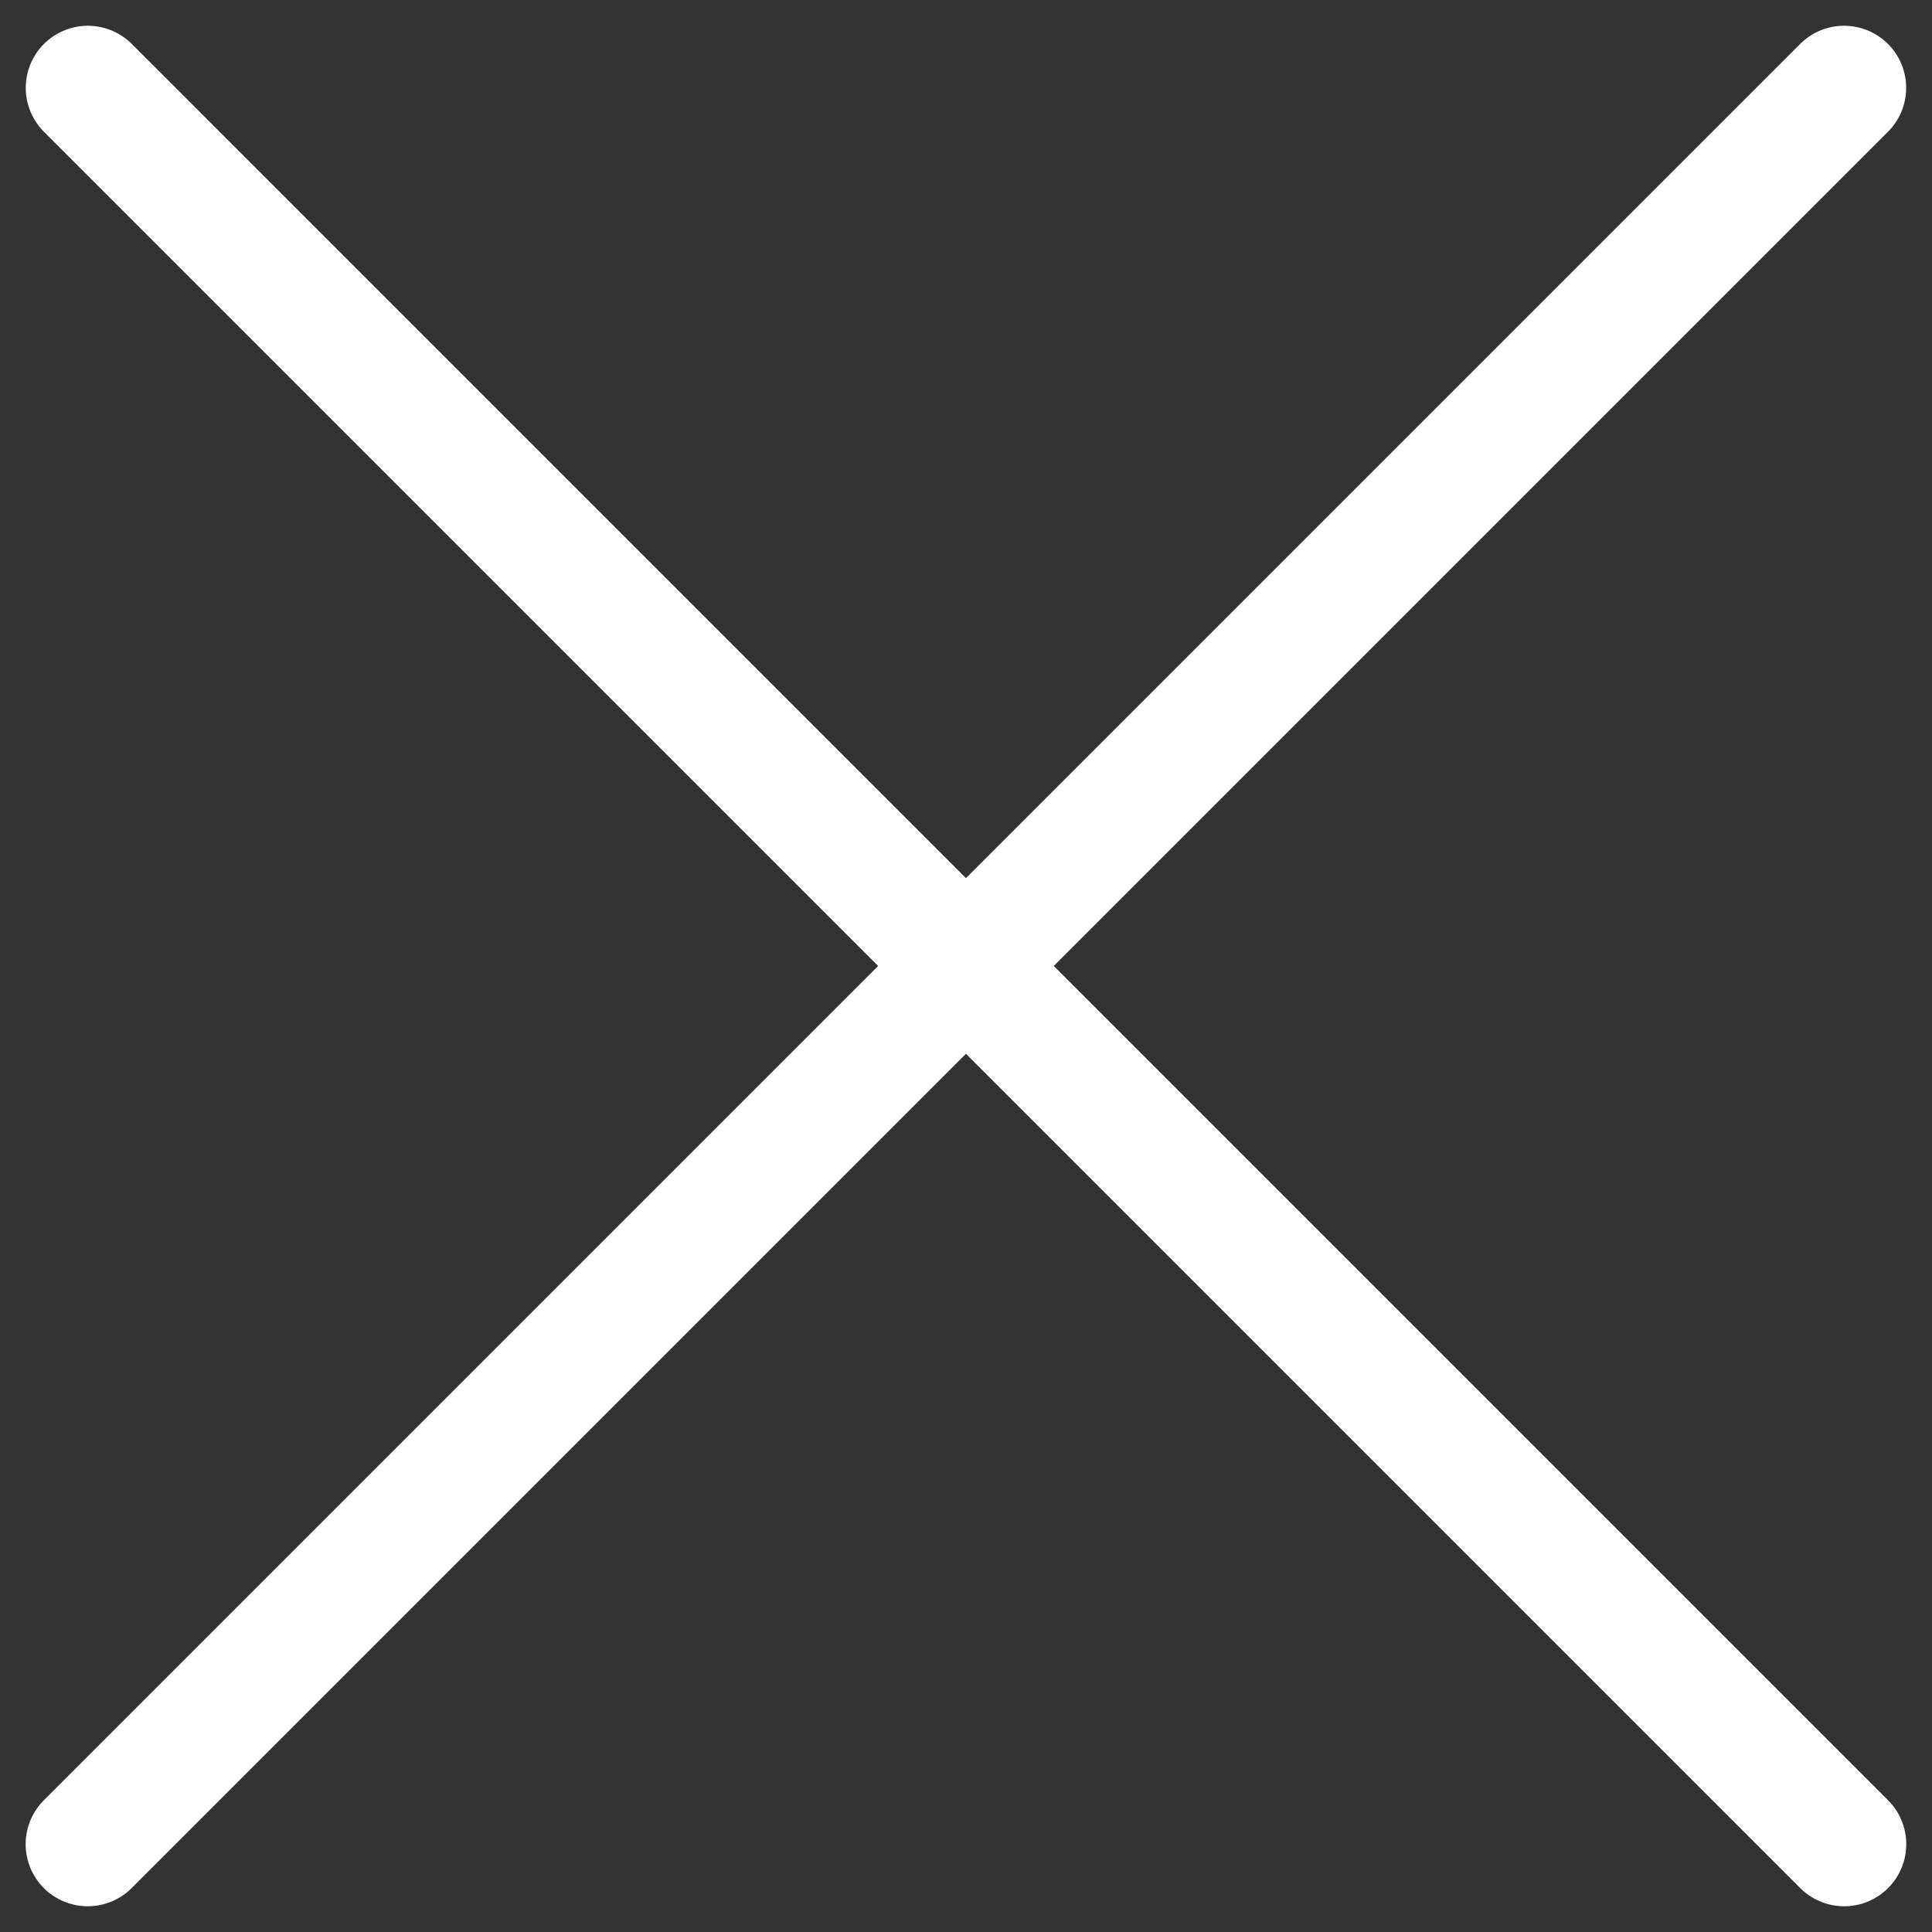 <svg xmlns="http://www.w3.org/2000/svg" width="23.335" height="23.335" viewBox="0 0 23.335 23.335">
  <rect x="0" y="0" width="23.335" height="23.335" fill="#333333" stroke="none"/>
  <g id="Group_930" data-name="Group 930" transform="translate(-222.832 -114.832)">
    <line id="Line_127" data-name="Line 127" x2="30" transform="translate(223.893 115.893) rotate(45)" fill="none" stroke="#fff" stroke-linecap="round" stroke-width="1.5"/>
    <line id="Line_130" data-name="Line 130" x2="30" transform="translate(245.105 115.893) rotate(135)" fill="none" stroke="#fff" stroke-linecap="round" stroke-width="1.5"/>
  </g>
</svg>
